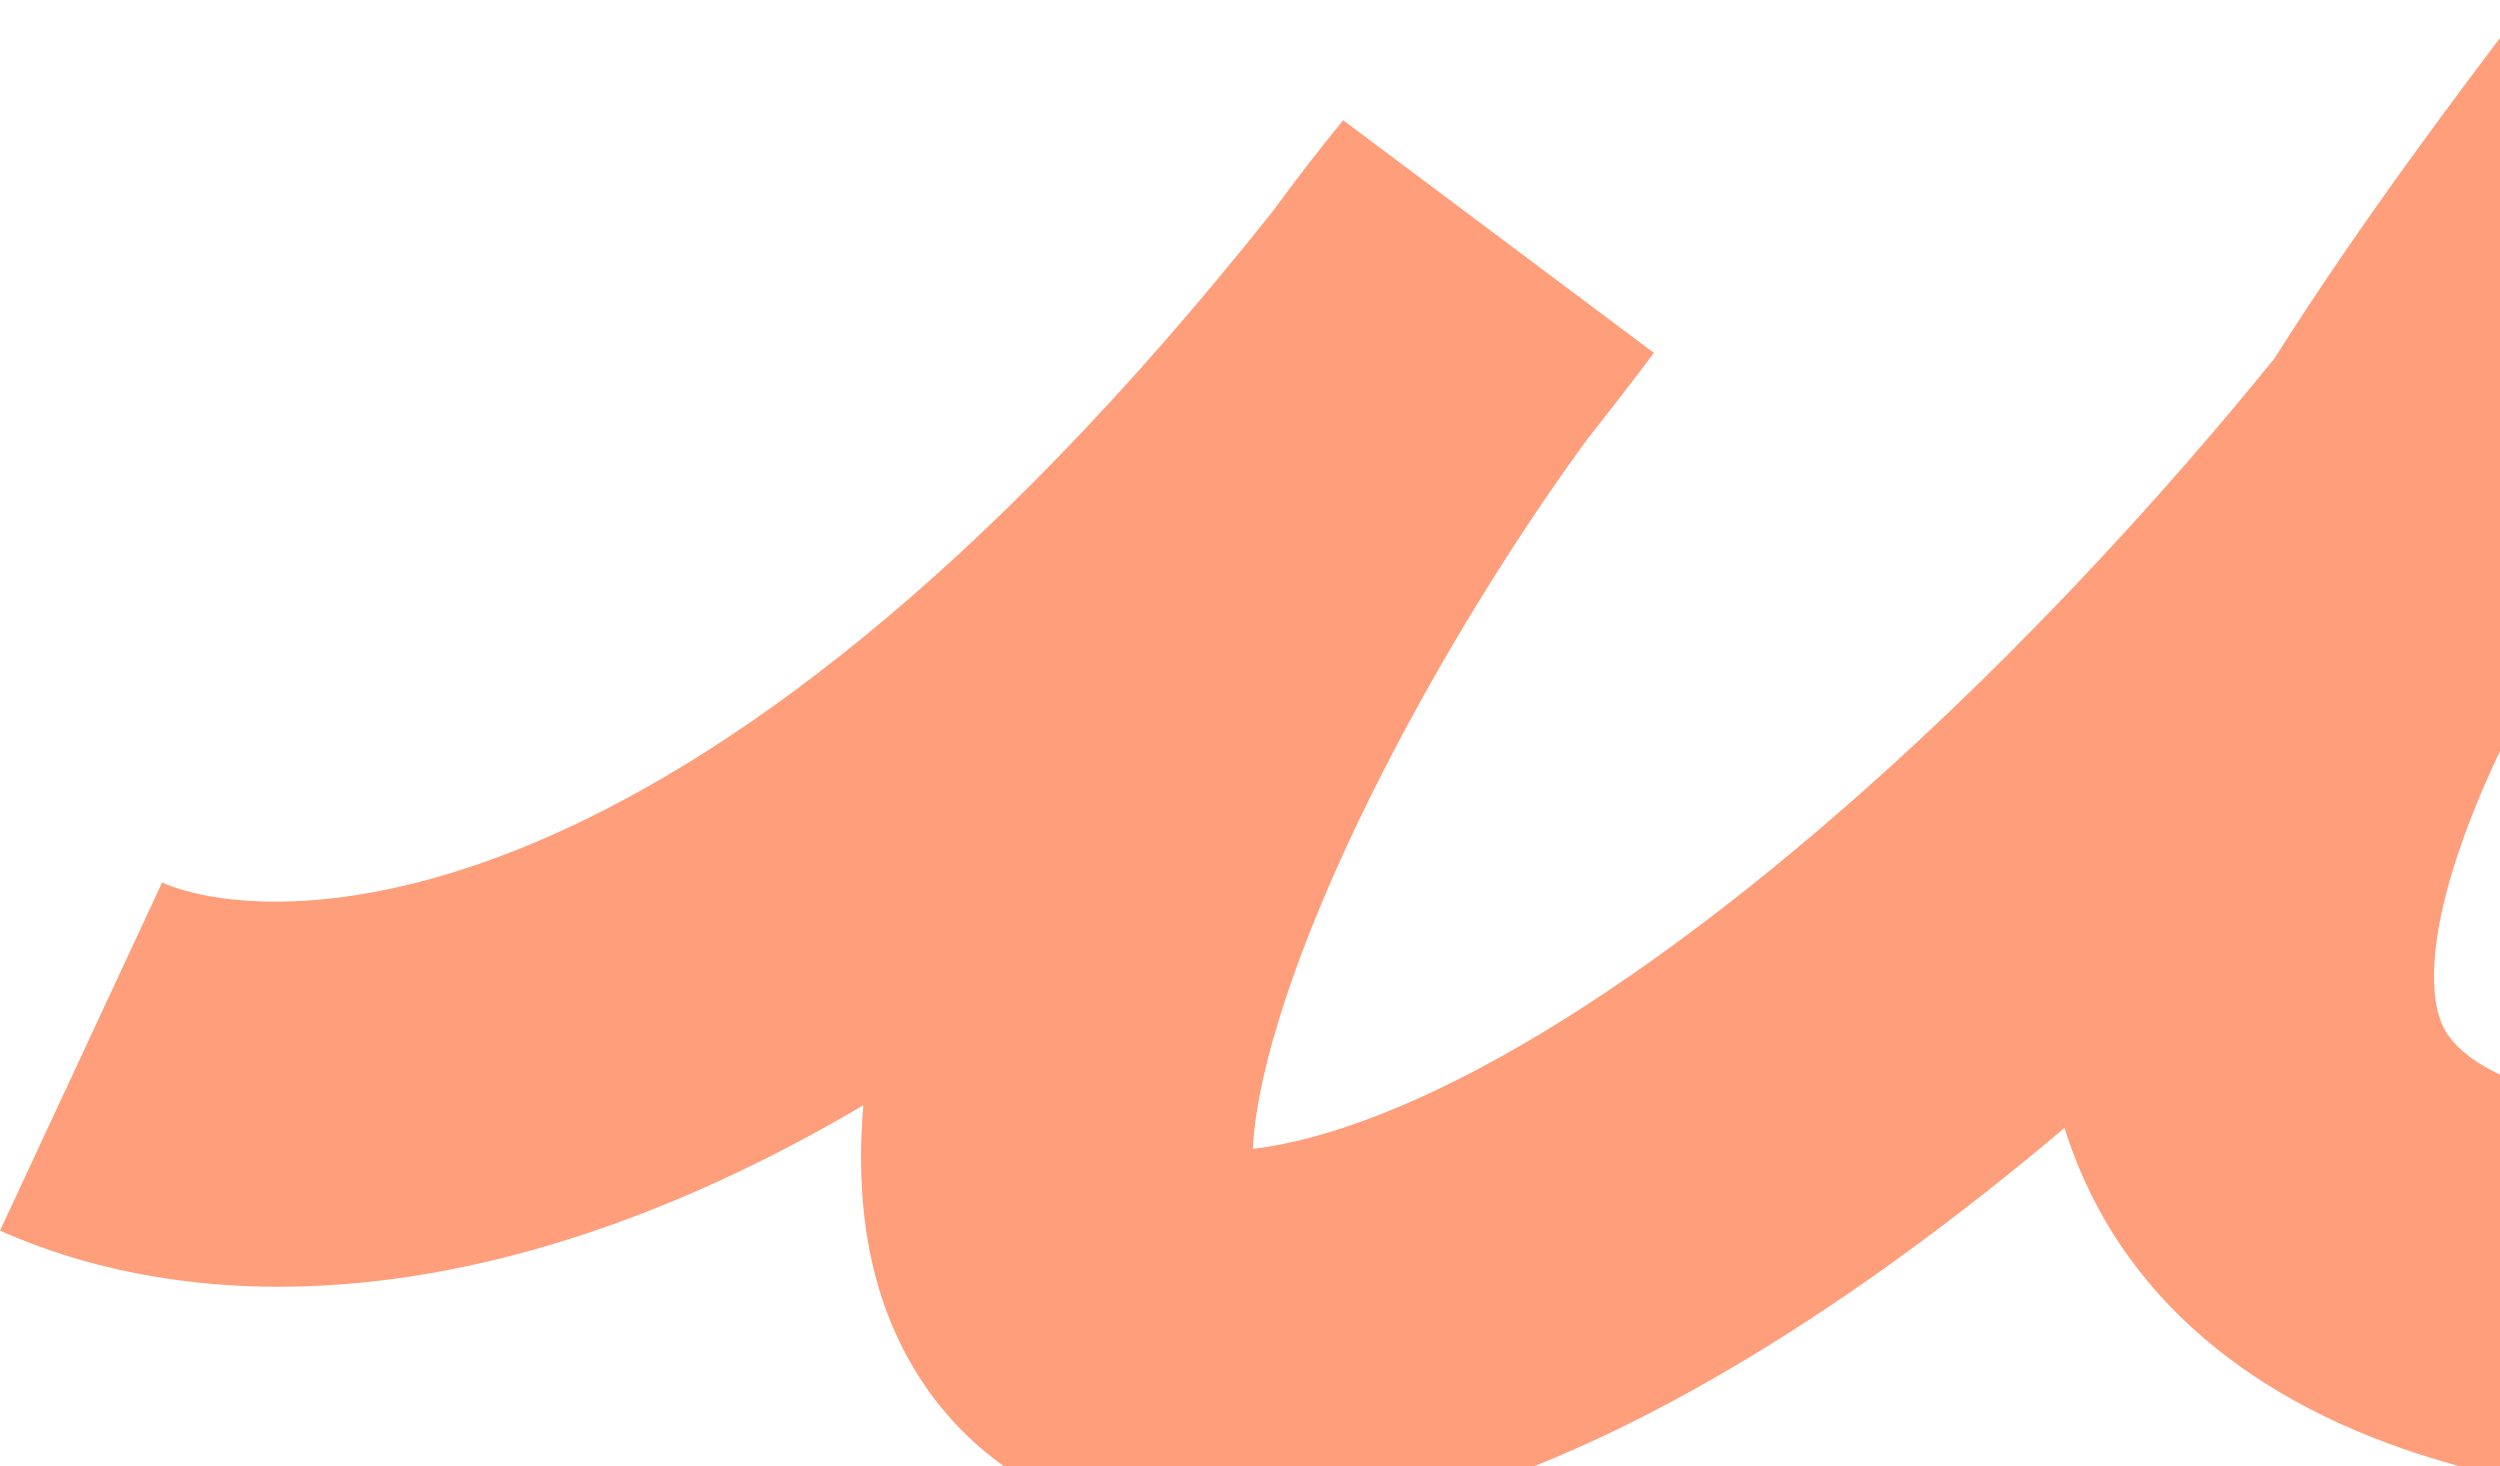 <?xml version="1.0" encoding="UTF-8"?> <svg xmlns="http://www.w3.org/2000/svg" width="1308" height="767" viewBox="0 0 1308 767" fill="none"> <path fill-rule="evenodd" clip-rule="evenodd" d="M1189.95 187.594C1234.81 116.694 1284.28 51.032 1323.08 0L1493.71 110.27C1457.39 170.73 1411.06 236.456 1358.17 302.42C1329.44 348.54 1304.97 394.354 1289.44 436.979C1271.03 487.481 1271.38 517.465 1276.41 532.6C1278.96 540.235 1286.36 557.77 1334.53 572.251C1448.8 606.603 1569.63 589.78 1702.17 554.311C1743.78 543.173 1782.33 531.481 1821.82 519.503C1847.14 511.823 1872.84 504.026 1899.99 496.182C1965.36 477.297 2034.44 459.675 2102.09 453.226L2122 652.378C2074.68 656.888 2021.06 669.877 1958.13 688.058C1936.61 694.275 1913.07 701.397 1888.49 708.835C1845.89 721.724 1800.15 735.563 1756.33 747.292C1614.03 785.374 1446.01 815.128 1274.24 763.493C1179.39 734.981 1109.67 678.964 1081.54 594.461C1081.06 593.022 1080.6 591.581 1080.15 590.14C1026.57 635.375 971.083 676.428 915.495 710.009C840.18 755.508 758.127 791.304 676.306 800.186C633.426 804.84 587.277 801.406 545.662 779.638C501.577 756.579 474.838 719.384 461.668 679.906C450.877 647.562 448.769 612.741 451.711 578.254C270.882 685.054 112.502 693.835 0 643.876L84.828 461.728C136.787 484.802 355.463 501.359 665.669 110.839C678.16 93.828 690.584 77.773 702.75 62.916L865.329 184.647C853.67 200.138 842.031 215.204 830.415 229.853C766.964 316.73 702.06 432.135 671.764 525.173C663.121 551.715 658.142 573.929 656.256 591.351C655.866 594.955 655.625 598.201 655.5 601.104C694.609 596.439 746.098 577.049 807.687 539.843C869.08 502.755 934.344 451.727 998.837 392.166C1067.51 328.746 1133.04 257.767 1189.95 187.594ZM656.504 617.927L656.504 617.925L656.504 617.927Z" fill="#FF9E7A"></path> </svg> 